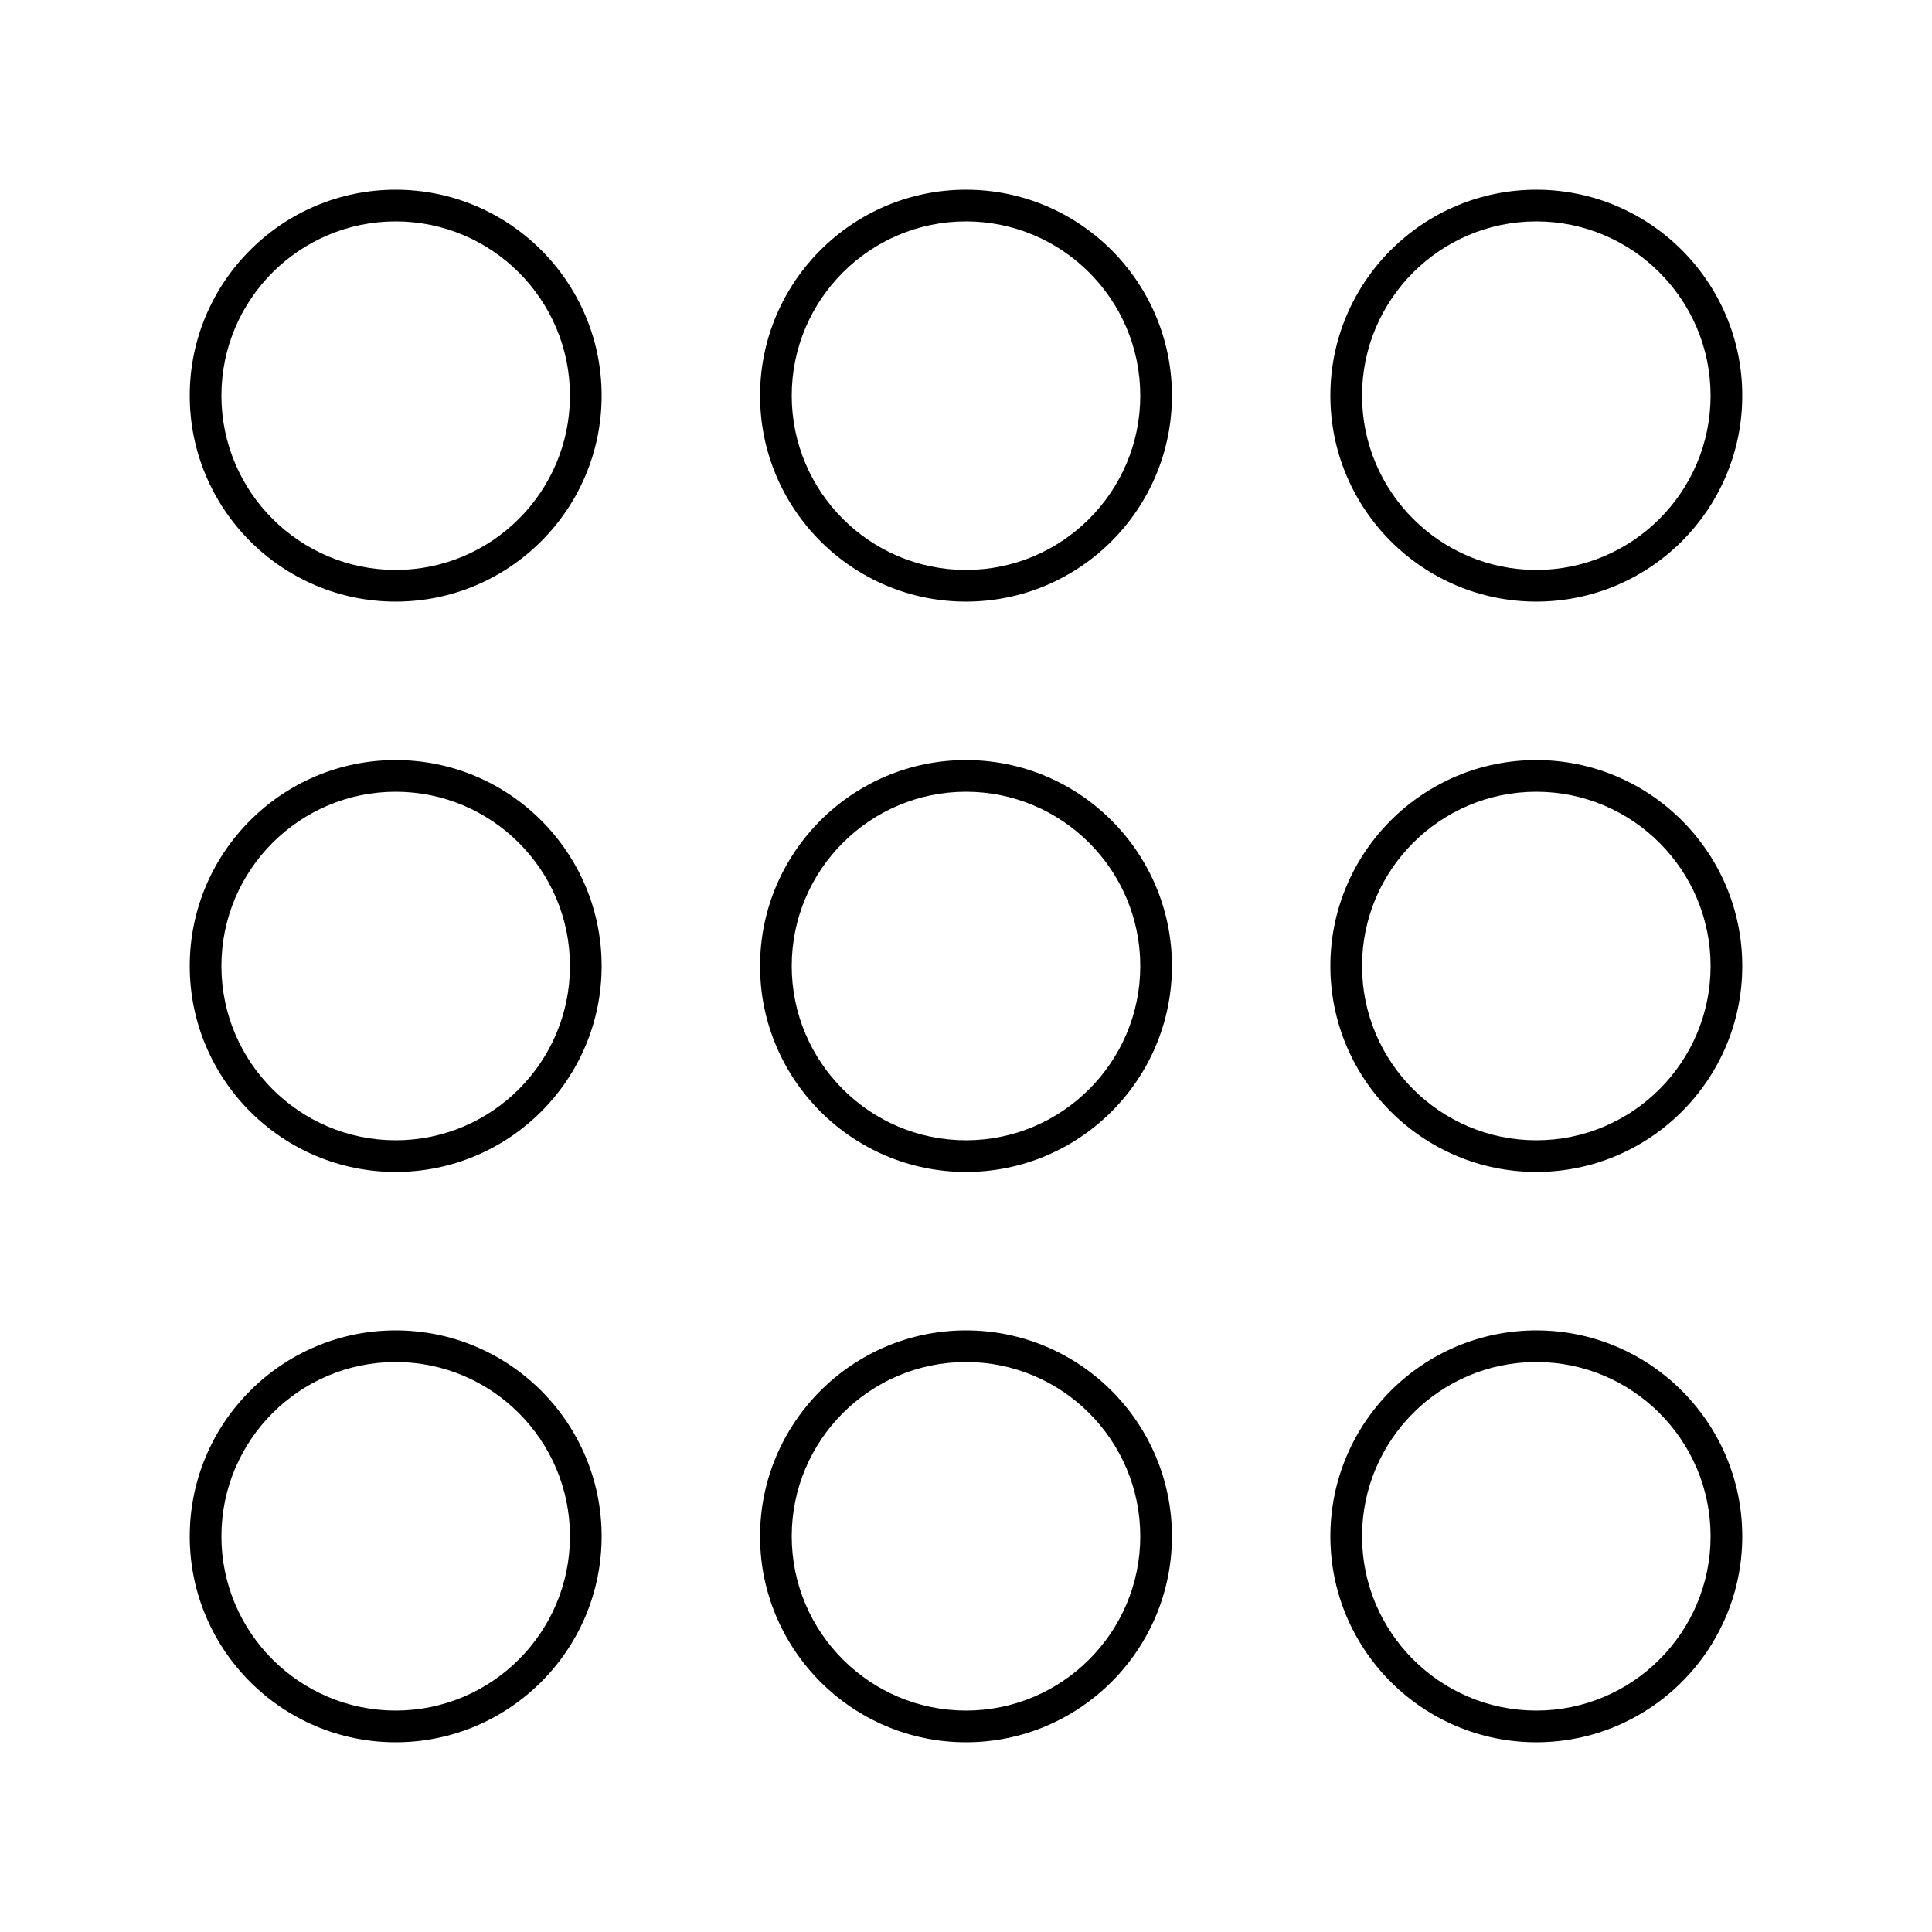 <?xml version="1.0" encoding="UTF-8"?>
<!-- Uploaded to: ICON Repo, www.svgrepo.com, Generator: ICON Repo Mixer Tools -->
<svg fill="#000000" width="800px" height="800px" version="1.1" viewBox="144 144 512 512" xmlns="http://www.w3.org/2000/svg">
 <g>
  <path d="m400 454.58c-30.094 0-54.578-24.484-54.578-54.578s24.484-54.578 54.578-54.578 54.578 24.484 54.578 54.578-24.484 54.578-54.578 54.578zm0-100.76c-25.465 0-46.184 20.719-46.184 46.184s20.719 46.184 46.184 46.184 46.184-20.719 46.184-46.184c-0.004-25.465-20.719-46.184-46.184-46.184z"/>
  <path d="m551.14 454.58c-30.094 0-54.578-24.484-54.578-54.578s24.484-54.578 54.578-54.578 54.578 24.484 54.578 54.578c0.004 30.094-24.48 54.578-54.578 54.578zm0-100.76c-25.465 0-46.184 20.719-46.184 46.184s20.719 46.184 46.184 46.184 46.184-20.719 46.184-46.184-20.719-46.184-46.184-46.184z"/>
  <path d="m248.86 454.58c-30.094 0-54.578-24.484-54.578-54.578s24.484-54.578 54.578-54.578 54.578 24.484 54.578 54.578-24.484 54.578-54.578 54.578zm0-100.76c-25.465 0-46.184 20.719-46.184 46.184s20.719 46.184 46.184 46.184c25.465 0 46.184-20.719 46.184-46.184s-20.719-46.184-46.184-46.184z"/>
  <path d="m400 303.43c-30.094 0-54.578-24.484-54.578-54.578s24.484-54.578 54.578-54.578 54.578 24.484 54.578 54.578-24.484 54.578-54.578 54.578zm0-100.76c-25.465 0-46.184 20.719-46.184 46.184 0 25.465 20.719 46.184 46.184 46.184s46.184-20.719 46.184-46.184c-0.004-25.465-20.719-46.184-46.184-46.184z"/>
  <path d="m551.14 303.43c-30.094 0-54.578-24.484-54.578-54.578s24.484-54.578 54.578-54.578 54.578 24.484 54.578 54.578c0.004 30.094-24.48 54.578-54.578 54.578zm0-100.76c-25.465 0-46.184 20.719-46.184 46.184 0 25.465 20.719 46.184 46.184 46.184s46.184-20.719 46.184-46.184c0-25.465-20.719-46.184-46.184-46.184z"/>
  <path d="m248.86 303.43c-30.094 0-54.578-24.484-54.578-54.578s24.484-54.578 54.578-54.578 54.578 24.484 54.578 54.578-24.484 54.578-54.578 54.578zm0-100.76c-25.465 0-46.184 20.719-46.184 46.184 0 25.465 20.719 46.184 46.184 46.184 25.465 0 46.184-20.719 46.184-46.184 0-25.465-20.719-46.184-46.184-46.184z"/>
  <path d="m400 605.72c-30.094 0-54.578-24.484-54.578-54.578s24.484-54.578 54.578-54.578 54.578 24.484 54.578 54.578-24.484 54.578-54.578 54.578zm0-100.77c-25.465 0-46.184 20.719-46.184 46.184s20.719 46.184 46.184 46.184 46.184-20.719 46.184-46.184c-0.004-25.465-20.719-46.184-46.184-46.184z"/>
  <path d="m551.14 605.72c-30.094 0-54.578-24.484-54.578-54.578s24.484-54.578 54.578-54.578 54.578 24.484 54.578 54.578c0.004 30.094-24.48 54.578-54.578 54.578zm0-100.77c-25.465 0-46.184 20.719-46.184 46.184s20.719 46.184 46.184 46.184 46.184-20.719 46.184-46.184-20.719-46.184-46.184-46.184z"/>
  <path d="m248.86 605.72c-30.094 0-54.578-24.484-54.578-54.578s24.484-54.578 54.578-54.578 54.578 24.484 54.578 54.578-24.484 54.578-54.578 54.578zm0-100.77c-25.465 0-46.184 20.719-46.184 46.184s20.719 46.184 46.184 46.184c25.465 0 46.184-20.719 46.184-46.184s-20.719-46.184-46.184-46.184z"/>
 </g>
</svg>